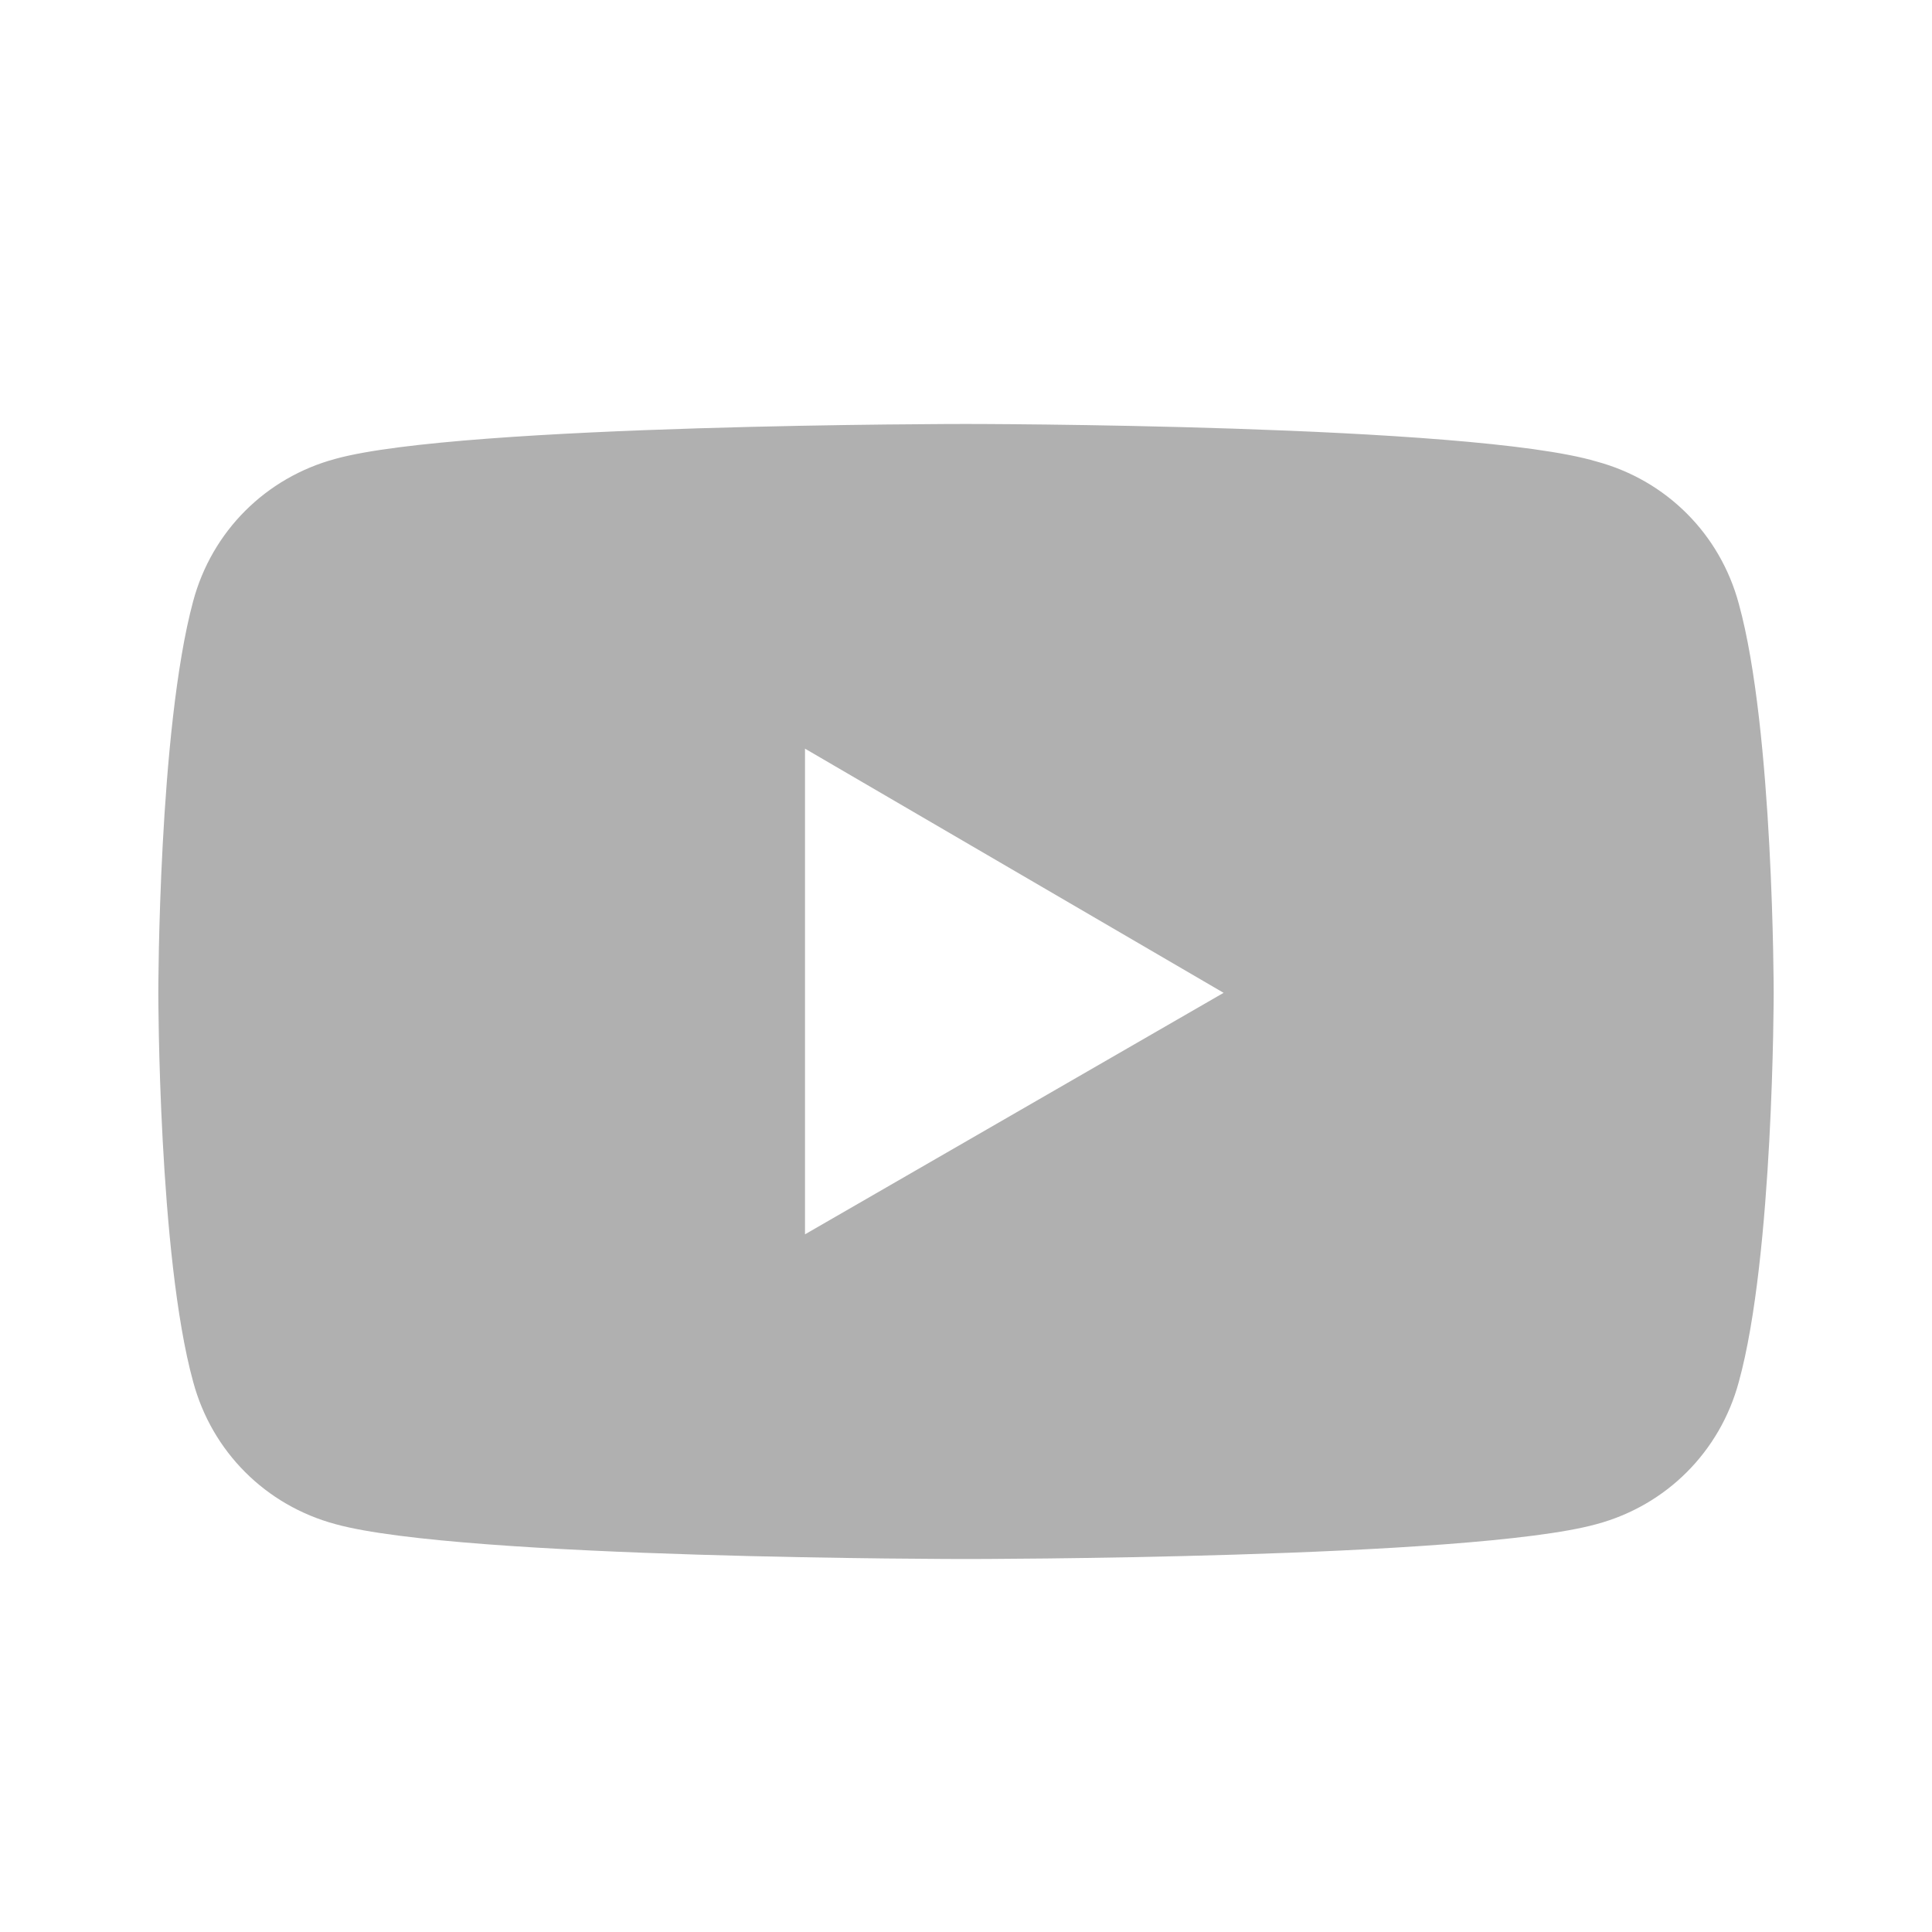 <?xml version="1.0" encoding="utf-8"?>
<!-- Generator: Adobe Illustrator 26.0.1, SVG Export Plug-In . SVG Version: 6.00 Build 0)  -->
<svg version="1.1" id="レイヤー_1" xmlns="http://www.w3.org/2000/svg" xmlns:xlink="http://www.w3.org/1999/xlink" x="0px"
	 y="0px" viewBox="0 0 72 72" style="enable-background:new 0 0 72 72;" xml:space="preserve">
<style type="text/css">
	.st0{fill:#B0B0B0;}
	.st1{fill:none;}
</style>
<g>
	<path class="st0" d="M64.8,22.5c-0.7-2.6-2.7-4.6-5.3-5.3C54.8,15.8,36,15.8,36,15.8s-18.8,0-23.5,1.3c-2.6,0.7-4.6,2.7-5.3,5.3
		C5.9,27.2,5.9,37,5.9,37s0,9.8,1.3,14.5c0.7,2.6,2.7,4.6,5.3,5.3c4.7,1.3,23.5,1.3,23.5,1.3s18.8,0,23.5-1.3
		c2.6-0.7,4.6-2.7,5.3-5.3c1.3-4.7,1.3-14.5,1.3-14.5S66.1,27.2,64.8,22.5z M30,46V27.9L45.6,37L30,46z"/>
	<rect class="st1" width="72" height="72"/>
</g>
</svg>
